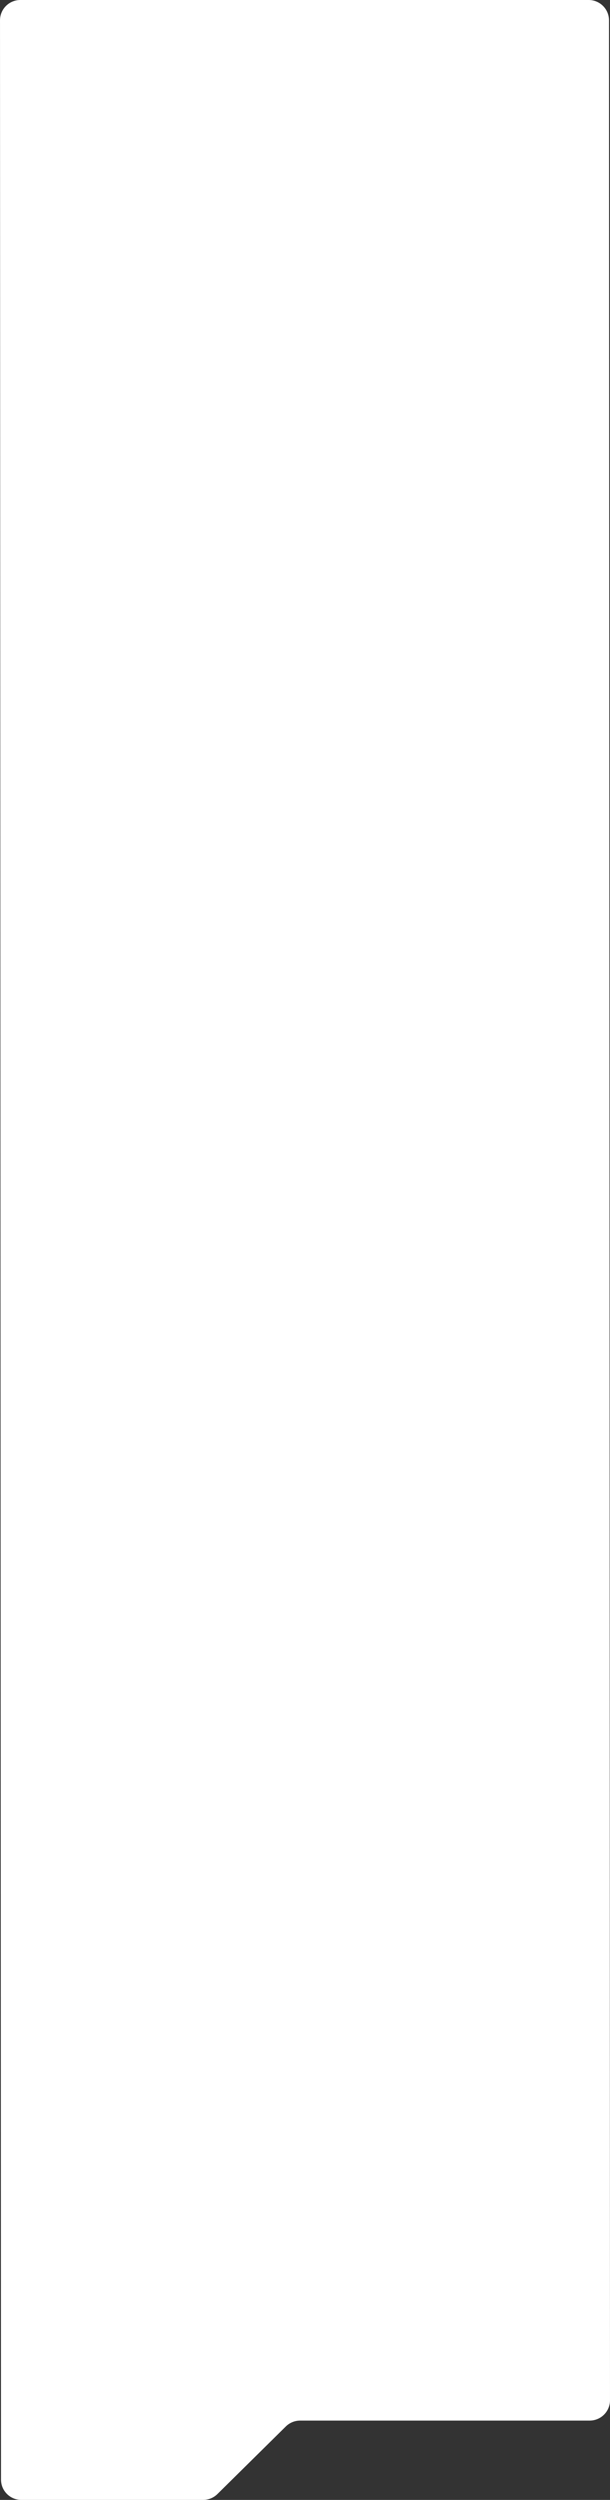 <?xml version="1.0" encoding="UTF-8"?> <svg xmlns="http://www.w3.org/2000/svg" width="300" height="1229" viewBox="0 0 300 1229" fill="none"><rect x="0" y="0" width="300" height="1229" fill="#333333" stroke="none"/> <path d="M99.895 1229H10.496C4.975 1229 0.498 1224.53 0.496 1219L0.004 10.004C0.002 4.48 4.48 0 10.004 0H289.504C295.025 0 299.502 4.475 299.504 9.996L299.996 1180C299.998 1185.52 295.52 1190 289.996 1190H147.605C144.975 1190 142.451 1191.04 140.579 1192.88L106.921 1226.12C105.049 1227.96 102.525 1229 99.895 1229Z" fill="white"></path> </svg> 